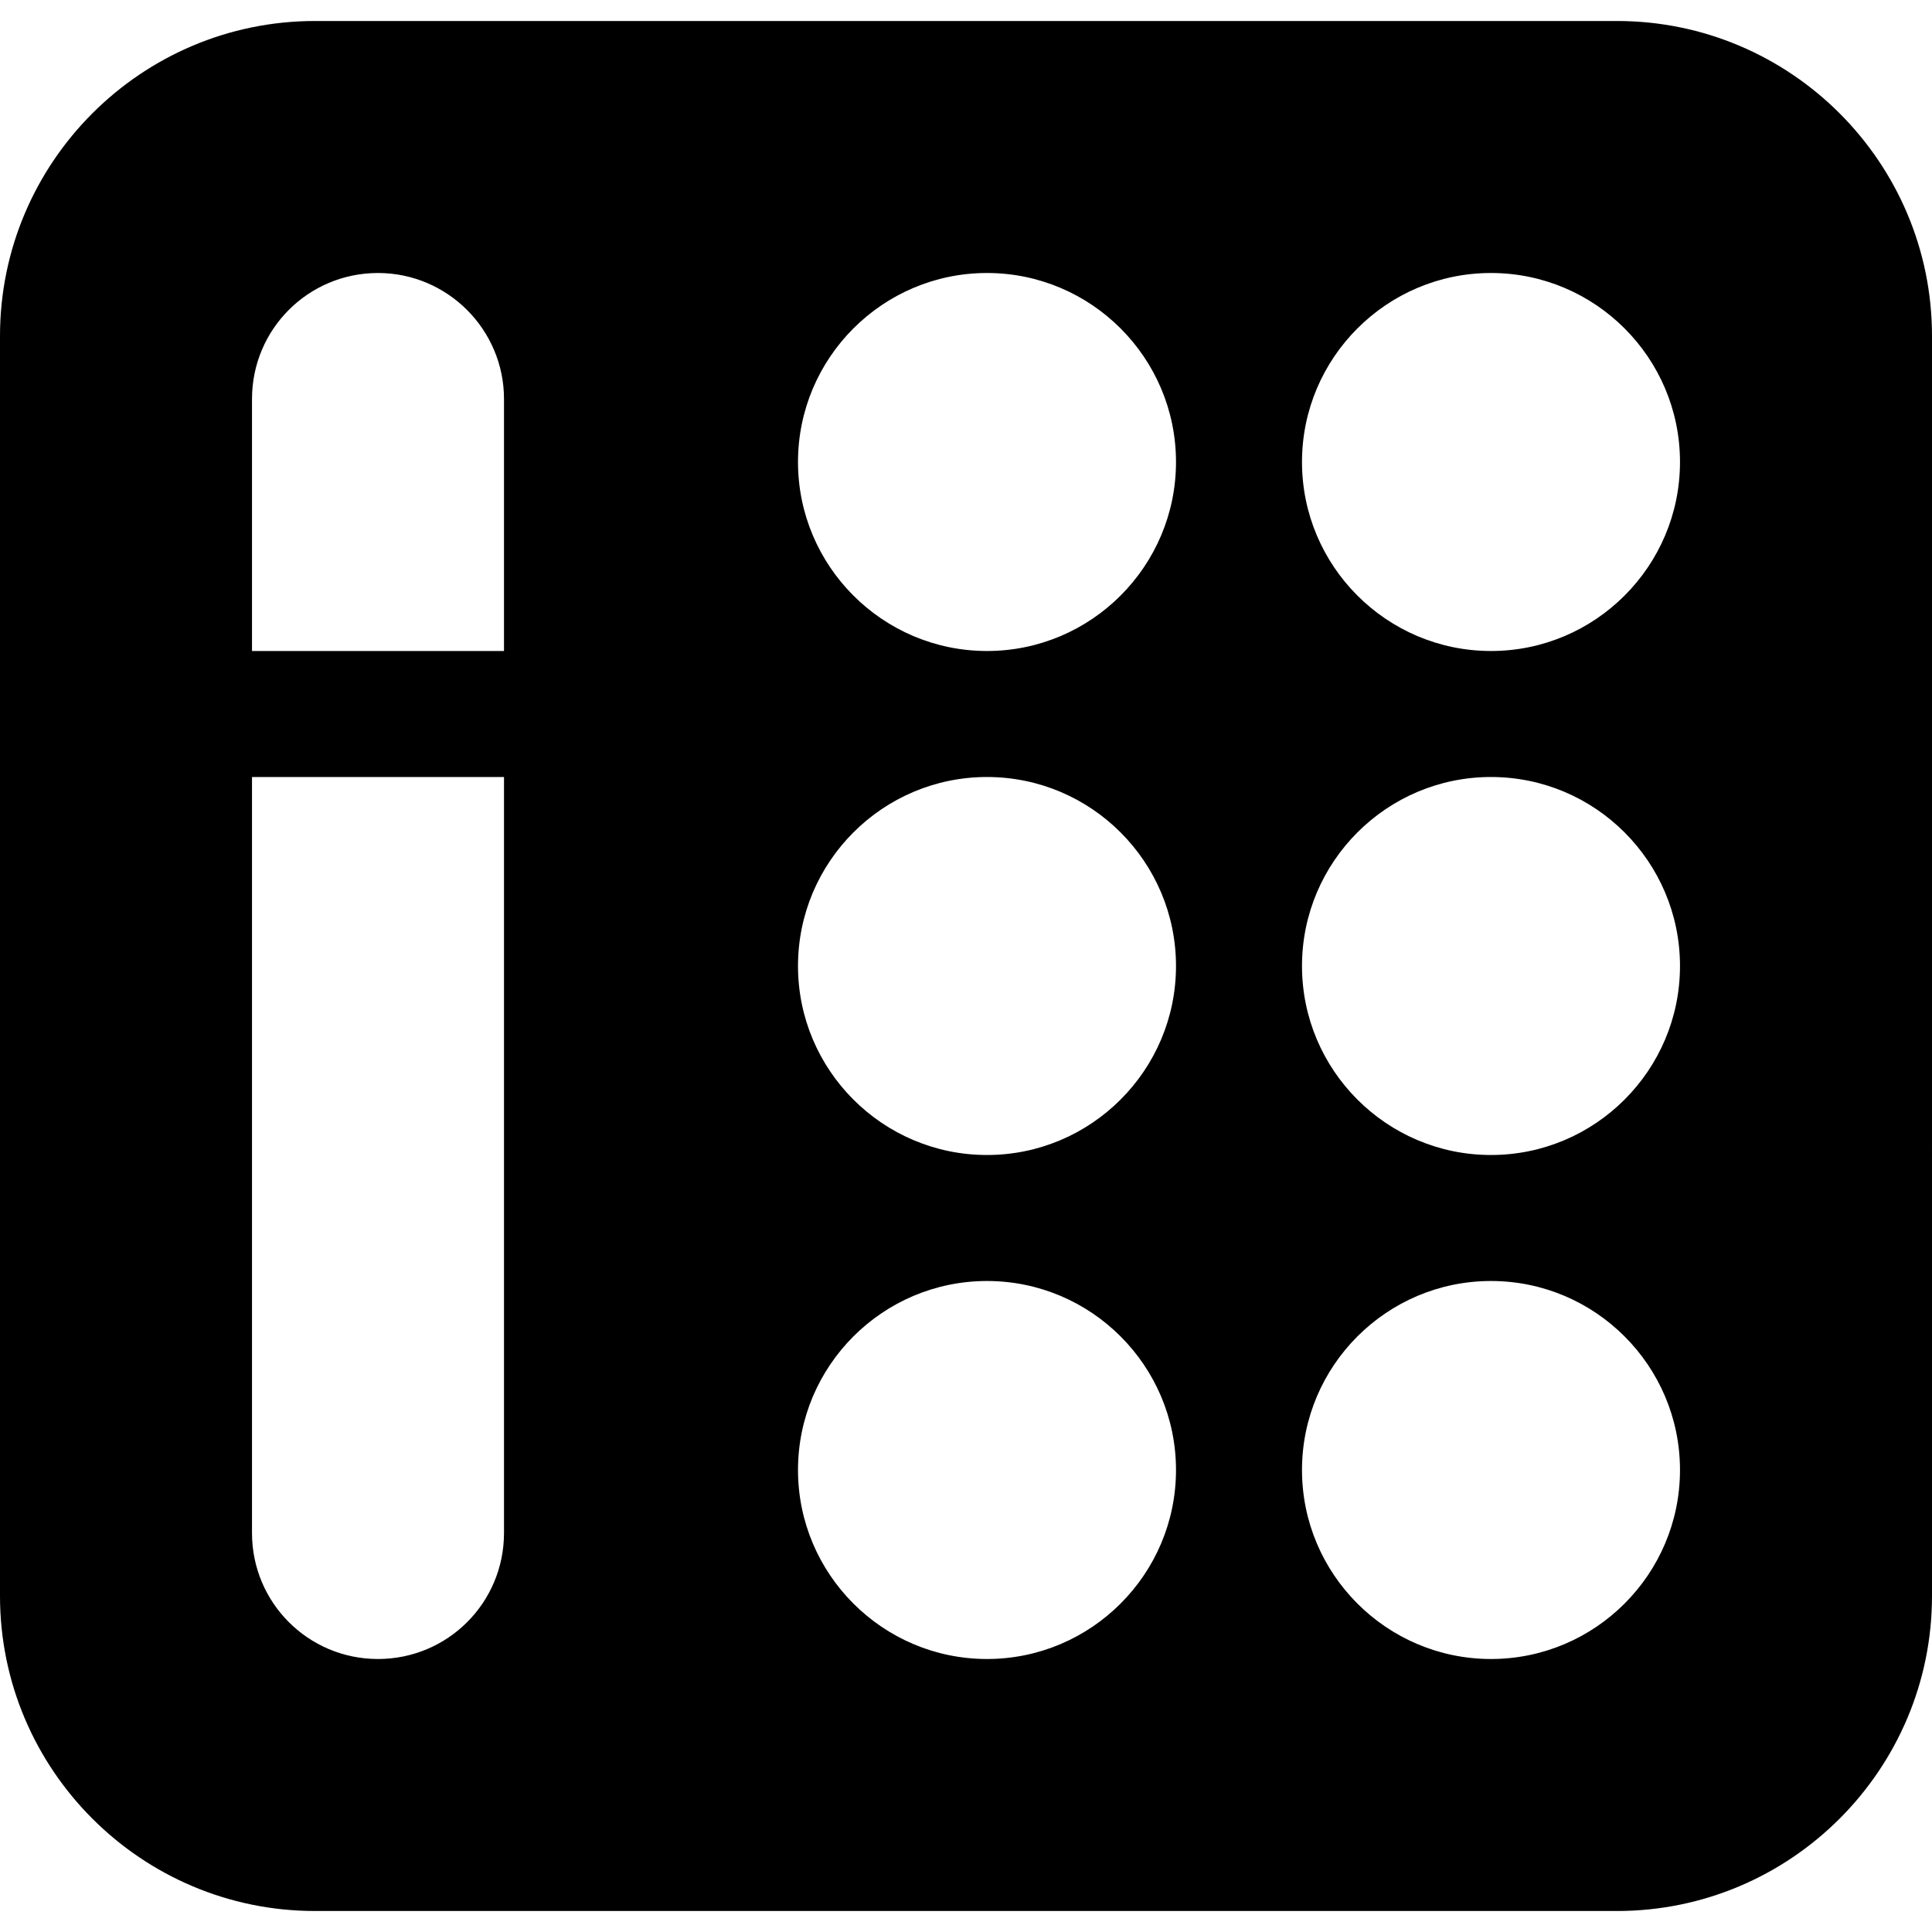 <?xml version="1.0" encoding="iso-8859-1"?>
<!-- Uploaded to: SVG Repo, www.svgrepo.com, Generator: SVG Repo Mixer Tools -->
<svg fill="#000000" height="800px" width="800px" version="1.1" id="Layer_1" xmlns="http://www.w3.org/2000/svg" xmlns:xlink="http://www.w3.org/1999/xlink" 
	 viewBox="0 0 512 512" xml:space="preserve">
<g>
	<g>
		<path d="M428.522,5.565H83.478C37.446,5.565,0,43.011,0,89.044v333.913c0,46.032,37.446,83.478,83.478,83.478h345.043
			c46.032,0,83.478-37.446,83.478-83.478V89.044C512,43.011,474.554,5.565,428.522,5.565z M133.565,406.261
			c0,18.477-14.915,33.391-33.391,33.391c-18.477,0-33.391-14.915-33.391-33.391V205.913h66.783V406.261z M133.565,172.522H66.783
			v-66.783c0-18.477,14.915-33.391,33.391-33.391c9.238,0,17.586,3.784,23.596,9.795s9.795,14.358,9.795,23.596V172.522z
			 M261.565,439.652c-27.619,0-50.087-22.468-50.087-50.087c0-27.619,22.468-50.087,50.087-50.087
			c27.619,0,50.087,22.468,50.087,50.087C311.652,417.184,289.184,439.652,261.565,439.652z M261.565,306.087
			c-27.619,0-50.087-22.468-50.087-50.087s22.468-50.087,50.087-50.087c27.619,0,50.087,22.468,50.087,50.087
			S289.184,306.087,261.565,306.087z M261.565,172.522c-27.619,0-50.087-22.468-50.087-50.087c0-27.619,22.468-50.087,50.087-50.087
			c27.619,0,50.087,22.468,50.087,50.087C311.652,150.054,289.184,172.522,261.565,172.522z M395.13,439.652
			c-27.619,0-50.087-22.468-50.087-50.087c0-27.619,22.468-50.087,50.087-50.087s50.087,22.468,50.087,50.087
			C445.217,417.184,422.75,439.652,395.13,439.652z M395.13,306.087c-27.619,0-50.087-22.468-50.087-50.087
			s22.468-50.087,50.087-50.087s50.087,22.468,50.087,50.087S422.75,306.087,395.13,306.087z M395.13,172.522
			c-27.619,0-50.087-22.468-50.087-50.087c0-27.619,22.468-50.087,50.087-50.087s50.087,22.468,50.087,50.087
			C445.217,150.054,422.75,172.522,395.13,172.522z"/>
	</g>
</g>
</svg>
